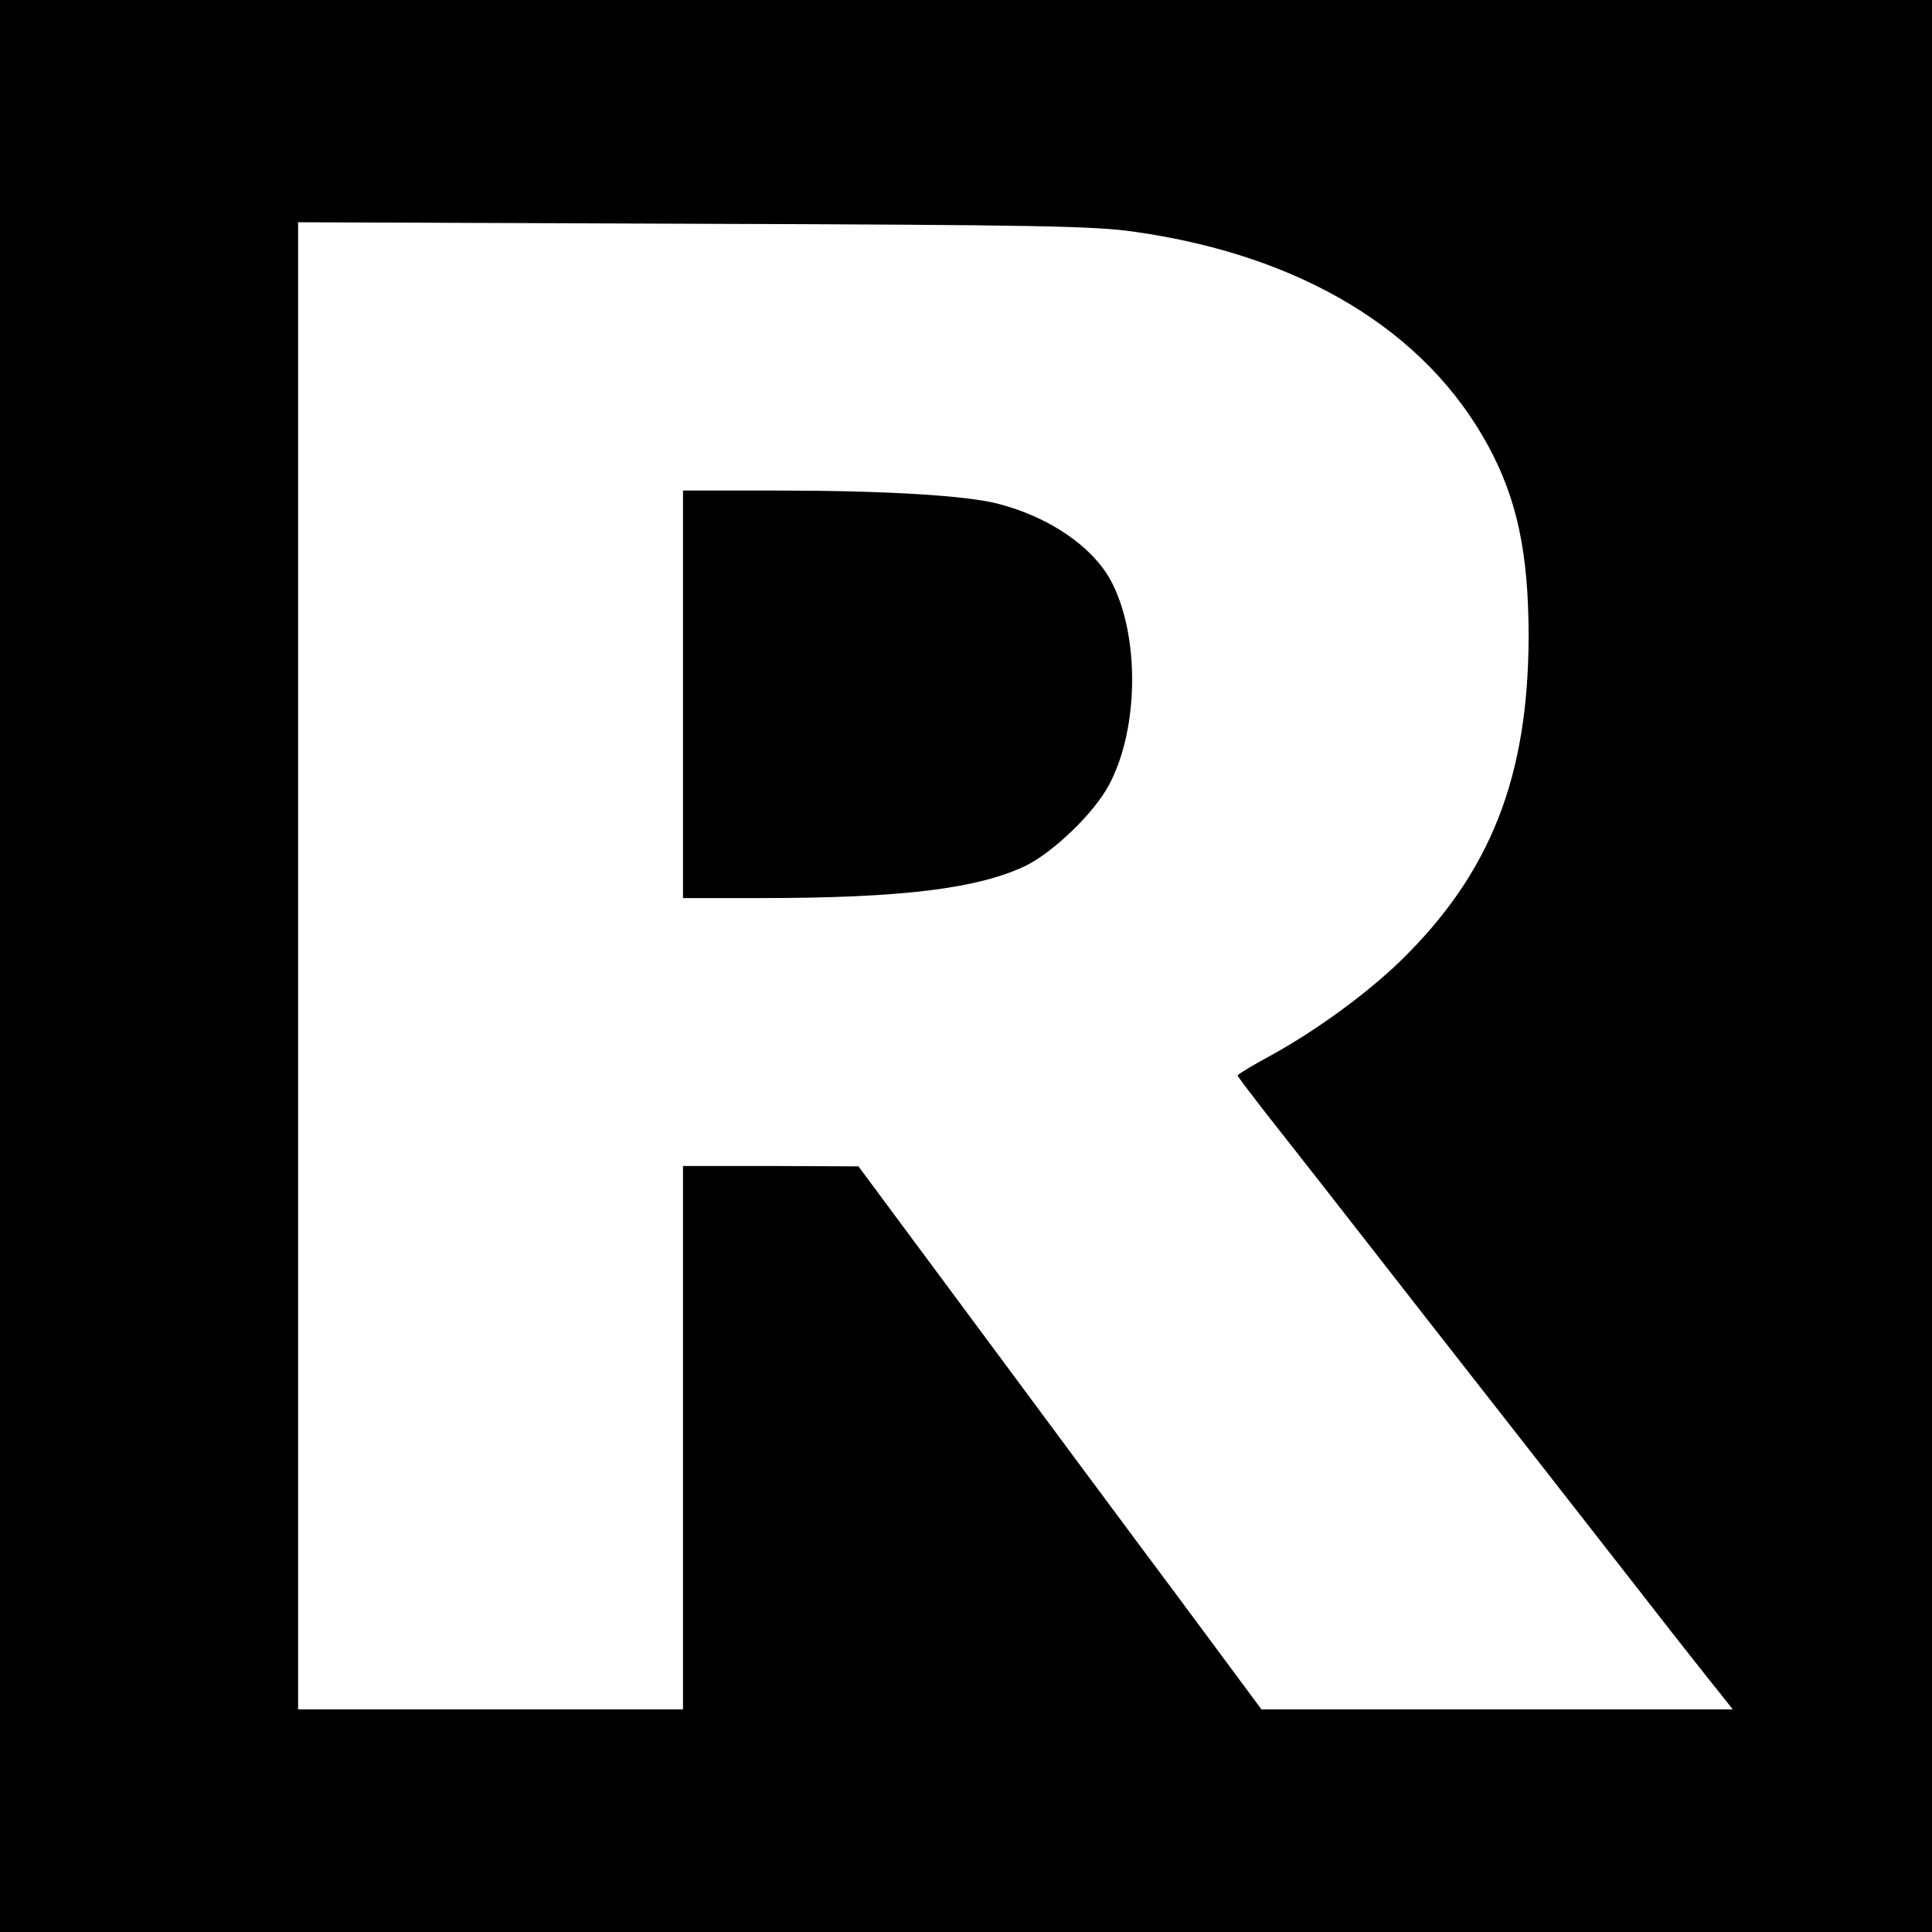 <?xml version="1.0" standalone="no"?>
<!DOCTYPE svg PUBLIC "-//W3C//DTD SVG 20010904//EN"
 "http://www.w3.org/TR/2001/REC-SVG-20010904/DTD/svg10.dtd">
<svg version="1.0" xmlns="http://www.w3.org/2000/svg"
 width="512pt" height="512pt" viewBox="0 0 512 512"
 preserveAspectRatio="xMidYMid meet">
<g transform="translate(0,512) scale(0.1,-0.1)"
fill="#000000" stroke="none">
<path d="M0 2560 l0 -2560 2560 0 2560 0 0 2560 0 2560 -2560 0 -2560 0 0
-2560z m3005 1946 c441 -62 772 -261 938 -566 77 -141 108 -285 108 -507 -1
-373 -101 -627 -340 -860 -90 -87 -223 -184 -343 -250 -48 -26 -88 -50 -88
-53 0 -3 29 -41 63 -85 35 -44 234 -298 442 -565 209 -267 460 -588 559 -715
98 -126 195 -249 214 -272 l34 -43 -624 0 -625 0 -221 298 c-122 163 -362 487
-534 719 l-313 422 -232 1 -233 0 0 -720 0 -720 -510 0 -510 0 0 1971 0 1970
1048 -4 c914 -3 1062 -6 1167 -21z"/>
<path d="M1810 3280 l0 -540 206 0 c374 0 576 25 703 86 74 37 181 140 220
214 80 149 82 399 4 543 -50 90 -163 167 -298 202 -85 22 -301 35 -587 35
l-248 0 0 -540z"/>
</g>
</svg>
